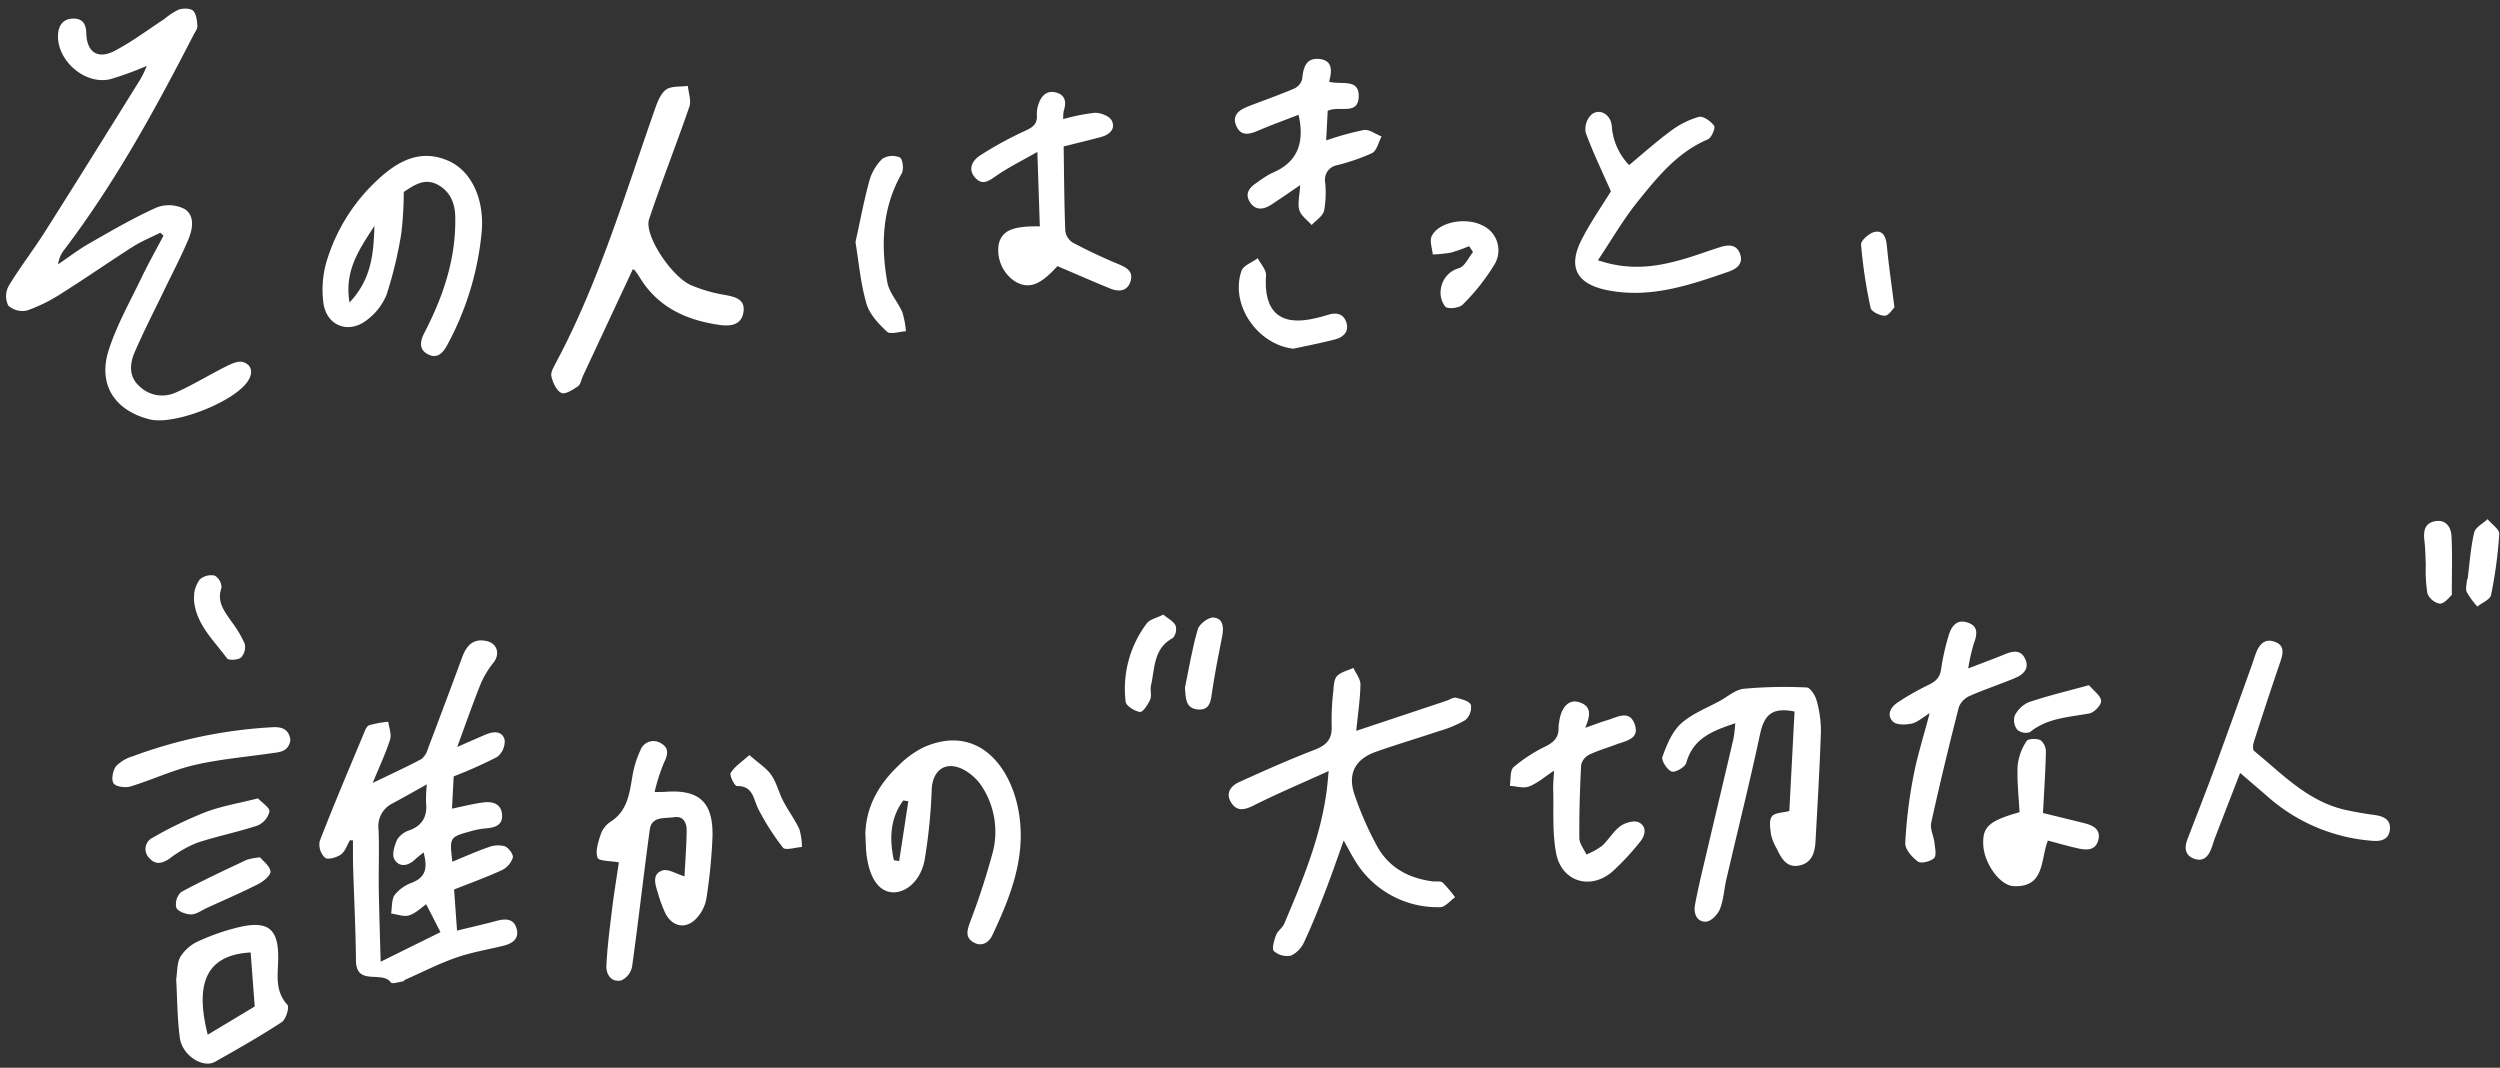 <svg xmlns="http://www.w3.org/2000/svg" width="516.539" height="220.604" viewBox="0 0 516.539 220.604">
  <rect x="0" y="0" width="516.539" height="220.604" fill="#333333" stroke="none"/>
  <g id="Group_16184" data-name="Group 16184" transform="translate(-415.262 -886.327)">
    <g id="Group_16178" data-name="Group 16178" transform="translate(341.446 65.486) rotate(3)">
      <path id="Path_4180" data-name="Path 4180" d="M247.1,1098.855c-.547,1.041-.863,2.372-1.706,3.04s-2.633,1.269-3.251.831a3.812,3.812,0,0,1-1.273-3.345c2.464-7.524,5.176-14.967,7.84-22.425.263-.737.542-1.784,1.1-2.033a20.11,20.11,0,0,1,3.926-.932c.215,1.225.849,2.559.563,3.652-.766,2.924-1.927,5.744-3.115,9.132,3.677-2.019,6.8-3.645,9.8-5.455a4.058,4.058,0,0,0,1.217-2.186q3.093-9.62,6.089-19.271c.765-2.461,2.1-4.1,4.938-3.576,2.188.4,2.85,2.532,1.6,4.327a18.845,18.845,0,0,0-2.424,4.522c-1.437,4.184-2.664,8.442-4.174,13.31,2.258-1.133,3.978-2.008,5.71-2.861,1.588-.782,3.4-1,4,.881a4.068,4.068,0,0,1-1.365,3.609,92.438,92.438,0,0,1-8.753,4.472v6.677c2.19-.568,4.242-1.217,6.342-1.611,1.917-.36,3.791.03,4.06,2.343.257,2.209-1.434,2.75-3.271,2.984a15.553,15.553,0,0,0-2.878.7c-4.481,1.477-4.476,1.49-3.6,6.526,2.44-1.149,4.785-2.365,7.223-3.35a5.536,5.536,0,0,1,3.392-.41c.812.249,1.942,1.613,1.815,2.265a4.446,4.446,0,0,1-2.115,2.7c-3.219,1.684-6.579,3.1-9.663,4.512l1.056,8.449c2.329-.7,5.219-1.516,8.075-2.44,1.805-.584,3.509-.671,4.194,1.4s-.71,3.109-2.515,3.658c-3.222.979-6.55,1.7-9.65,2.968-3.529,1.448-6.859,3.381-10.271,5.112-.172.087-.286.337-.455.371-.84.171-2.205.694-2.453.373-1.914-2.48-7.13,1.207-7.46-4.169-.393-6.418-1.067-12.819-1.594-19.229-.152-1.843-.219-3.692-.325-5.537Zm15.275-12.365c-2.728,1.707-4.8,3.03-6.892,4.305a5.2,5.2,0,0,0-2.592,5.5c.387,4.044.411,8.122.686,12.179.345,5.083.79,10.159,1.181,15.108l12.023-6.751-3.25-5.595c-1.034.79-2.09,2-3.41,2.476-1.08.39-2.476-.095-3.732-.192.155-1.327-.08-2.9.566-3.916a8.264,8.264,0,0,1,3.481-2.708c2.947-1.359,2.9-3.475,1.993-6.341-.694.638-1.2,1.049-1.645,1.522-1.388,1.487-3.193,1.885-4.3.228-.613-.921-.136-2.865.375-4.137a4.773,4.773,0,0,1,2.475-2.043c2.689-1.187,3.5-3.167,3.061-5.933A28.342,28.342,0,0,1,262.378,1086.491Z" transform="translate(-49.142 -113.41)" fill="#fff"/>
      <path id="Path_4181" data-name="Path 4181" d="M152.269,864.181c-1.844,1.054-3.792,1.961-5.513,3.188-4.766,3.4-9.385,7-14.169,10.371a33.32,33.32,0,0,1-6.954,3.924,4.348,4.348,0,0,1-3.946-.805,4.418,4.418,0,0,1-.151-4.011c2.143-4.02,4.764-7.781,7-11.755,6.072-10.793,12.044-21.643,18.032-32.483a24.824,24.824,0,0,0,1.109-2.71,63.405,63.405,0,0,1-7.445,3.161c-5.127,1.459-11.156-3.245-11.212-8.6-.02-1.855.814-3.349,2.884-3.516,1.956-.159,2.782.9,2.934,2.867.3,3.924,2.658,5.347,6.064,3.327,3.477-2.062,6.613-4.7,9.89-7.095a14.136,14.136,0,0,1,2.862-2.095c.891-.344,2.382-.439,2.972.079.72.633.925,2,1.058,3.09.074.6-.427,1.294-.711,1.926-7.084,15.753-14.564,31.294-24.3,45.632a6.049,6.049,0,0,0-1.151,3.127c2.079-1.568,4.069-3.272,6.253-4.674,4.411-2.833,8.811-5.728,13.464-8.113a7.066,7.066,0,0,1,5.773.01c2.244,1.253,1.906,4.034,1.122,6.222-1.266,3.533-2.848,6.953-4.3,10.42-1.87,4.47-3.868,8.892-5.559,13.428-.89,2.384-1,5.022,1.219,6.883a6.731,6.731,0,0,0,7.547,1.085c3.523-1.762,6.782-4.044,10.217-5.991,1.049-.595,2.431-1.343,3.443-1.1,1.928.456,2.225,2.133,1.293,3.792-2.539,4.516-14.757,10.037-19.869,9.048-7.346-1.421-11.149-6.624-9.232-13.868,1.38-5.215,3.844-10.151,5.933-15.166,1.272-3.053,2.75-6.02,4.134-9.025Z" transform="translate(0 -2.047)" fill="#fff"/>
      <path id="Path_4182" data-name="Path 4182" d="M580.438,1062.857c6.537-2.565,12.429-4.878,18.321-7.192.645-.253,1.342-.825,1.914-.718,1.138.216,2.776.533,3.142,1.31a3.466,3.466,0,0,1-.987,3.2,23.52,23.52,0,0,1-5.333,2.562c-4.236,1.684-8.541,3.2-12.755,4.939-4.176,1.722-5.655,4.786-3.994,9.011a67.517,67.517,0,0,0,5.174,10.351c2.663,4.373,6.9,6.4,11.949,6.769.693.051,1.6-.208,2.04.141a25.047,25.047,0,0,1,2.732,2.9c-.991.765-1.954,2.15-2.977,2.2a19.916,19.916,0,0,1-18.312-9.047c-.725-1.052-1.366-2.163-2.312-3.671-1.148,3.8-2.119,7.241-3.232,10.634-1.173,3.576-2.374,7.152-3.79,10.635a5.738,5.738,0,0,1-2.58,3.048,4.121,4.121,0,0,1-3.6-.729c-.516-.462-.07-2.251.272-3.342.279-.888,1.242-1.553,1.564-2.439,3.315-9.135,6.6-18.284,7.327-28.1.079-1.071.107-2.147.189-3.872-5.326,2.761-10.286,5.174-15.073,7.894-1.835,1.043-3.374,1.492-4.671-.279-1.4-1.911-.293-3.5,1.445-4.4,5.019-2.6,10.058-5.171,15.216-7.47,2.449-1.091,3.489-2.464,3.2-5.167a51.381,51.381,0,0,1-.025-7.143c.036-1.072,0-2.426.61-3.127.772-.894,2.159-1.256,3.281-1.847.573,1.11,1.592,2.2,1.633,3.332C580.913,1056.282,580.6,1059.336,580.438,1062.857Z" transform="translate(-176.026 -110.873)" fill="#fff"/>
      <path id="Path_4183" data-name="Path 4183" d="M731.064,1074.125V1053.54c-4.593-.67-6.21.931-6.86,4.993-1.628,10.165-3.6,20.276-5.4,30.414-.364,2.047-.339,4.2-.993,6.141-.384,1.141-1.672,2.637-2.7,2.759-1.946.231-2.717-1.574-2.5-3.27.481-3.728,1.2-7.426,1.866-11.129,1.419-7.892,2.877-15.777,4.285-23.671a29.008,29.008,0,0,0,.194-3.175c-4.567,1.8-8.54,3.525-9.675,8.709-.193.883-2.17,2.166-2.922,1.938-.952-.288-2.3-2.179-2.064-2.947.76-2.484,1.694-5.235,3.446-7.013,2.152-2.184,5.184-3.506,7.855-5.172,1.565-.976,3.077-2.468,4.767-2.728a93.766,93.766,0,0,1,12.958-.941c.737-.01,1.847,1.545,2.173,2.571a23,23,0,0,1,1.228,6.374c.151,7.54.085,15.084.075,22.626,0,2.3-.473,4.531-3.015,5.224-2.706.738-3.886-1.334-4.96-3.3a9.935,9.935,0,0,1-1.257-2.68c-.247-1.268-.63-2.914-.052-3.82C728.047,1074.615,729.779,1074.553,731.064,1074.125Z" transform="translate(-236.423 -110.282)" fill="#fff"/>
      <path id="Path_4184" data-name="Path 4184" d="M246.268,871.981a73.175,73.175,0,0,1-.063,8.638,84.585,84.585,0,0,1-2.378,12.769,12.317,12.317,0,0,1-3.849,5.472c-3.6,3.087-8.193,1.568-9.081-3.08a20.711,20.711,0,0,1,.168-8.48,37.665,37.665,0,0,1,9.45-17.3c3.906-4.1,8.453-7.185,14.513-4.97,5.055,1.847,8.044,7.736,7.745,14.522a60.787,60.787,0,0,1-5.854,23.489c-.789,1.672-1.85,3.07-3.867,2.193s-1.791-2.674-1.039-4.329c2.891-6.369,4.969-12.944,5.23-19.992a40.309,40.309,0,0,0-.087-4.441c-.21-2.868-1.441-5.249-4.12-6.423C250.247,868.829,248.149,870.62,246.268,871.981Zm-5.682,7.31c-2.707,4.769-5.8,9.424-4.319,16.081C240.634,890.27,240.7,884.794,240.586,879.291Z" transform="translate(-44.21 -20.889)" fill="#fff"/>
      <path id="Path_4185" data-name="Path 4185" d="M429.72,1102.5c-.142-5.759,2.29-10.43,6.091-14.45a19.26,19.26,0,0,1,5.057-4.083c10.819-5.449,18.349,2.964,20.389,12.918,1.821,8.89-.937,17.081-4.234,25.126-.654,1.6-2.079,2.6-3.866,1.664s-1.365-2.474-.87-4.142a142.723,142.723,0,0,0,3.975-14.88,17.145,17.145,0,0,0-2.9-13.054,10.356,10.356,0,0,0-4.492-3.607c-3.58-1.361-5.92.754-5.94,4.5a111.925,111.925,0,0,1-.7,14.763c-.6,4.325-3.478,6.989-6.259,7-2.724.008-4.773-2.457-5.7-7.04C429.962,1105.667,429.9,1104.073,429.72,1102.5Zm6.17,5.121,1.1.114q.622-6.22,1.244-12.442l-1.058-.109C434.621,1099.1,434.723,1103.3,435.89,1107.622Z" transform="translate(-125.478 -123.941)" fill="#fff"/>
      <path id="Path_4186" data-name="Path 4186" d="M348.331,1098.427c1.132-.074,1.617-.079,2.094-.141,7.007-.922,10.1,1.5,10.331,8.635a110.894,110.894,0,0,1-.6,13.033,7.969,7.969,0,0,1-1.582,3.775c-2.011,2.743-5.049,2.517-6.745-.449a28.347,28.347,0,0,1-1.737-4.095c-.639-1.693-1.467-3.8.69-4.649,1.184-.465,2.958.574,4.625.974,0-2.637.087-6.042-.038-9.439-.058-1.595-.813-3.075-2.77-2.652-1.875.4-4.617-.043-4.858,2.833-.794,9.474-1.346,18.969-2.169,28.44a4,4,0,0,1-2.058,2.96c-2.064.593-3.247-1.088-3.253-2.883-.014-3.954.294-7.912.572-11.862.237-3.355.615-6.7.886-9.577-1.664-.229-4.172-.029-4.454-.729-.547-1.355-.02-3.264.409-4.85a5.1,5.1,0,0,1,1.821-2.664c3.44-2.409,3.652-6.031,4.085-9.675a20.692,20.692,0,0,1,1.368-5.436,2.872,2.872,0,0,1,4.16-1.682c1.79.888,1.584,2.308.818,4.033A38.947,38.947,0,0,0,348.331,1098.427Z" transform="translate(-88.026 -126.234)" fill="#fff"/>
      <path id="Path_4187" data-name="Path 4187" d="M491.945,840.868c.412,6.082.733,11.724,1.244,17.348a3.405,3.405,0,0,0,1.622,2.368c3.133,1.466,6.349,2.776,9.608,3.941,1.754.628,3.326,1.312,2.783,3.448-.532,2.092-2.271,2.349-4.068,1.725-3.729-1.3-7.423-2.694-11.184-4.07-3.334,4.093-5.562,5.089-8.444,3.688a7.684,7.684,0,0,1-3.871-7.754c.583-2.683,2.692-3.752,8.259-3.941l-1.315-15.339c-3.019,1.936-5.638,3.412-8.013,5.209-1.522,1.152-2.878,2.518-4.584.737-1.656-1.728-.63-3.556.847-4.617a74.244,74.244,0,0,1,9.076-5.591c1.53-.794,2.374-1.546,2.18-3.3a6.056,6.056,0,0,1,.149-2.073c.446-1.808,1.458-3.227,3.51-2.837,1.965.372,2.348,1.872,1.838,3.691a7.829,7.829,0,0,0-.018,1.735A38.906,38.906,0,0,1,498,833.591c1.188-.105,3.071.517,3.583,1.415.969,1.7-.333,2.96-2.052,3.517C497,839.344,494.451,840.1,491.945,840.868Z" transform="translate(-154.221 -6.301)" fill="#fff"/>
      <path id="Path_4188" data-name="Path 4188" d="M705.332,856.408c6.364,1.765,11.494.843,16.536-.786,2.826-.912,5.558-2.114,8.339-3.169,1.686-.641,3.471-.981,4.357,1.041.877,2-.44,3.166-2.174,3.869-7.922,3.216-15.823,6.392-24.714,5.126-6.386-.909-8.561-4.232-5.931-10.146,1.685-3.788,3.913-7.335,5.525-10.3-2.09-4.146-4.17-7.917-5.848-11.859a4.215,4.215,0,0,1,.9-3.655c1.573-1.65,4.149-.375,4.431,2.1a12.85,12.85,0,0,0,3.985,7.8c2.825-2.6,5.425-5.2,8.264-7.519a17.708,17.708,0,0,1,5.6-3.181c.87-.279,2.523.768,3.254,1.671.338.418-.4,2.508-1.129,2.862-6.174,3-10.025,8.357-13.844,13.636C710.144,847.685,708.009,851.917,705.332,856.408Z" transform="translate(-256.143 -4.133)" fill="#fff"/>
      <path id="Path_4189" data-name="Path 4189" d="M347.116,887.433q-4.572,11.282-9.141,22.566c-.3.745-.374,1.769-.92,2.186-1,.761-2.574,1.873-3.347,1.541-1.054-.453-1.869-2.039-2.231-3.3-.24-.833.377-2,.81-2.924,7.925-16.939,12.289-35.044,17.518-52.867.477-1.625,1-3.538,2.163-4.57,1.018-.9,2.977-.747,4.52-1.059.206,1.427.9,2.992.54,4.258-2.261,7.927-4.908,15.745-7.1,23.69-.895,3.24,5.136,11.5,9.359,13.134a30.433,30.433,0,0,0,7.013,1.641c2.253.295,4.421.662,4.1,3.452-.307,2.634-2.588,3-4.776,2.805-6.952-.619-13-3-17.068-9.052a16.446,16.446,0,0,0-1.065-1.34C347.425,887.522,347.294,887.507,347.116,887.433Z" transform="translate(-96.959 -22.87)" fill="#fff"/>
      <path id="Path_4190" data-name="Path 4190" d="M897.551,1051.451c-1.6,4.873-3.049,9.263-4.484,13.657-.215.658-.368,1.337-.561,2-.526,1.812-1.51,3.207-3.6,2.523-1.873-.613-2.074-2.187-1.512-3.916,1.653-5.084,3.349-10.155,4.933-15.261,2.2-7.089,4.313-14.2,6.459-21.311.229-.758.411-1.53.641-2.288.565-1.859,1.533-3.489,3.754-2.863,2.385.672,1.9,2.544,1.376,4.393-1.571,5.525-3.07,11.07-4.539,16.623-.147.552-.136,1.526.194,1.769,6.043,4.437,11.577,9.8,19.384,11.149,2.049.354,4.125.583,6.2.761,1.769.152,3.289.729,3.271,2.7-.02,2.17-1.665,2.728-3.552,2.641a36.827,36.827,0,0,1-21.755-7.767C901.891,1054.792,900,1053.353,897.551,1051.451Z" transform="translate(-310.305 -100.345)" fill="#fff"/>
      <path id="Path_4191" data-name="Path 4191" d="M594.433,838.847c-2.353,1.782-3.987,3.047-5.651,4.269-1.511,1.11-3.168,1.568-4.463-.138-1.339-1.765-.322-3.133,1.218-4.227a20.569,20.569,0,0,1,2.895-2.075c5.254-2.477,6.509-6.635,4.915-12.332-2.6,1.169-5.361,2.328-8.044,3.65-1.749.861-3.509,1.523-4.628-.569-1.214-2.267.4-3.468,2.267-4.306,3.071-1.377,6.192-2.653,9.213-4.132a2.993,2.993,0,0,0,1.543-2.023c.106-2.3.487-4.455,3.25-4.363,2.905.1,2.826,2.393,2.338,4.574,2.39.626,6.192-1.134,6.274,2.791.084,3.966-4.032,1.964-6.245,3.261v6.107a62.03,62.03,0,0,1,7.652-2.557c1.119-.231,2.482.725,3.735,1.141-.57,1.216-.818,2.981-1.772,3.538a42.478,42.478,0,0,1-7.129,2.883,3.027,3.027,0,0,0-2.247,3.6,20.727,20.727,0,0,1,.095,5.921c-.218,1.142-1.573,2.067-2.416,3.09-.933-.965-2.273-1.783-2.692-2.935C594.071,842.724,594.433,841.128,594.433,838.847Z" transform="translate(-207.492 1.151)" fill="#fff"/>
      <path id="Path_4192" data-name="Path 4192" d="M797.922,1032.411c2.846-1.272,5.189-2.271,7.489-3.363,1.594-.757,3.143-1.069,4.131.721,1.077,1.953-.146,3.278-1.762,4.068-3.021,1.478-6.18,2.676-9.18,4.191a4.272,4.272,0,0,0-2.176,2.414c-1.62,8.046-3.128,16.118-4.469,24.215-.211,1.272.658,2.7.888,4.076.18,1.077.609,2.636.089,3.181-.707.741-2.607,1.331-3.291.89-1.26-.81-2.815-2.414-2.822-3.694a98.959,98.959,0,0,1,.961-13.835c.585-4.281,1.694-8.49,2.673-13.214-1.462.993-2.432,2.028-3.595,2.338-1.232.329-3.108.488-3.884-.2-1.449-1.286-.645-2.985.783-4.022a53.525,53.525,0,0,1,5.991-3.851c1.513-.816,2.473-1.668,2.6-3.544a46.805,46.805,0,0,1,1.129-6.731c.436-1.98,1.409-3.754,3.823-3.107,2.318.622,2.114,2.393,1.5,4.324A38.763,38.763,0,0,0,797.922,1032.411Z" transform="translate(-267.914 -99.92)" fill="#fff"/>
      <path id="Path_4193" data-name="Path 4193" d="M666.918,1062.827c1.817-.745,3.077-1.327,4.382-1.781,2.049-.713,4.593-2.568,5.836.613,1.147,2.935-1.774,3.431-3.7,4.285-1.81.8-3.707,1.443-5.429,2.4a3.143,3.143,0,0,0-1.523,2.178c0,5.048.111,10.1.419,15.14.069,1.125,1.065,2.192,1.635,3.287a15.238,15.238,0,0,0,3.1-1.923c1.319-1.329,2.19-3.146,3.616-4.308.946-.771,2.819-1.392,3.766-.959,1.776.812,1.465,2.672.4,4.069a53.394,53.394,0,0,1-5.335,6.367c-4.339,4.138-10.38,2.651-11.815-3.2-1.046-4.266-.936-8.817-1.3-13.245-.085-1.033-.012-2.079-.012-3.744-1.988,1.452-3.359,2.811-5.008,3.533-1.116.488-2.623.079-3.955.072.162-1.337-.169-3.176.582-3.911a31.683,31.683,0,0,1,6.475-4.681c1.683-.962,2.535-2.08,2.365-3.992a7.063,7.063,0,0,1,.073-1.187c.248-2.989,1.706-4.733,3.766-4.267C668.125,1058.226,667.849,1060.3,666.918,1062.827Z" transform="translate(-215.295 -113.94)" fill="#fff"/>
      <path id="Path_4194" data-name="Path 4194" d="M193.741,1170.848c.181-1.608-.039-3.38.64-4.685a8.557,8.557,0,0,1,3.527-3.377,45.471,45.471,0,0,1,8.211-3.336c6.093-1.761,8.27,0,8.457,6.311.094,3.207-.336,6.52,2.4,9.191.464.454-.153,3.017-.987,3.626-4.314,3.151-8.826,6.04-13.34,8.905-2.427,1.54-6.843-.963-7.518-4.549C194.379,1178.957,194.179,1174.876,193.741,1170.848Zm16.5,4.792c-.488-3.811-.956-7.461-1.422-11.1-10.548,1.129-10.583,8.886-7.97,17.439Z" transform="translate(-30.126 -154.874)" fill="#fff"/>
      <path id="Path_4195" data-name="Path 4195" d="M828.928,1077.328c3.459.66,6.072,1.146,8.679,1.661,1.784.353,3.443,1.078,3.043,3.245-.437,2.369-2.407,2.306-4.252,1.987-2.026-.35-4.033-.816-6.161-1.254-1.343,4.018-.075,9.7-6.54,9.769-2.9.03-6.35-4.385-6.739-8.135s.877-5.063,7.122-7.186c-.325-3.19-.886-6.426-.892-9.663a11.248,11.248,0,0,1,1.591-5.106c.282-.517,2.058-.659,2.869-.312a3.091,3.091,0,0,1,1.223,2.388C828.994,1068.934,828.928,1073.151,828.928,1077.328Z" transform="translate(-281.929 -115.816)" fill="#fff"/>
      <path id="Path_4196" data-name="Path 4196" d="M434.362,872.985c.775-4.661,1.307-8.787,2.207-12.831a10.151,10.151,0,0,1,2.44-4.659,3.961,3.961,0,0,1,3.6-.458c.574.239.983,2.42.557,3.269-3.684,7.33-3.577,14.961-1.8,22.625.5,2.148,2.4,3.938,3.416,6.012a18.036,18.036,0,0,1,.948,3.888c-1.331.141-3.176.9-3.893.3-1.835-1.529-3.821-3.436-4.562-5.6C435.839,881.37,435.227,876.924,434.362,872.985Z" transform="translate(-138.554 -16.428)" fill="#fff"/>
      <path id="Path_4197" data-name="Path 4197" d="M204.314,1092.484c-.249,2.483-2.157,2.588-3.909,2.937-5.235,1.042-10.561,1.773-15.671,3.251-4.423,1.28-8.559,3.524-12.911,5.1-1.05.379-3.039.213-3.533-.471-.549-.761-.274-2.671.359-3.583a8.111,8.111,0,0,1,3.421-2.245,98.03,98.03,0,0,1,28.325-7.45C202.406,1089.783,203.949,1090.246,204.314,1092.484Z" transform="translate(-19.722 -127.057)" fill="#fff"/>
      <path id="Path_4198" data-name="Path 4198" d="M596.556,901c-7.453-.459-13.594-8.413-11.533-15.517.33-1.137,2.1-1.856,3.21-2.767.664,1.144,1.921,2.3,1.9,3.43-.166,7.521,3.444,10.452,10.616,8.333.853-.252,1.71-.5,2.537-.829,1.733-.68,3.26-.445,3.94,1.379.7,1.88-.5,3.077-2.157,3.6C602.26,899.518,599.4,900.217,596.556,901Z" transform="translate(-209.257 -27.18)" fill="#fff"/>
      <path id="Path_4199" data-name="Path 4199" d="M658.262,871.246a33.975,33.975,0,0,1-3.739,1.544,27.022,27.022,0,0,1-3.686.558c-.167-1.265-.828-2.734-.408-3.757,1.229-2.989,6.74-4.341,10.279-2.8a5.66,5.66,0,0,1,2.849,8.19,43.207,43.207,0,0,1-5.984,8.385c-.651.756-2.931,1.15-3.565.624a4.652,4.652,0,0,1-1.1-3.759,5.141,5.141,0,0,1,3.52-4.347c1.169-.429,1.82-2.269,2.7-3.471Z" transform="translate(-235.794 -20.487)" fill="#fff"/>
      <path id="Path_4200" data-name="Path 4200" d="M203.415,1114.943c.9.875,2.556,1.788,2.509,2.6a4.253,4.253,0,0,1-2.318,3.012c-4.027,1.583-8.262,2.635-12.288,4.22a23.41,23.41,0,0,0-5.425,3.494c-1.447,1.117-2.843,1.595-4.208.208a2.607,2.607,0,0,1,.5-4.332,83.409,83.409,0,0,1,10.593-5.814C196.01,1116.918,199.522,1116.154,203.415,1114.943Z" transform="translate(-24.877 -137.151)" fill="#fff"/>
      <path id="Path_4201" data-name="Path 4201" d="M385.622,1091.024c1.978,1.573,3.656,2.491,4.736,3.876,1.19,1.525,1.737,3.534,2.735,5.231,1.135,1.93,2.6,3.673,3.642,5.647a12.933,12.933,0,0,1,.728,3.651c-1.338.154-3.363.933-3.892.351a50.321,50.321,0,0,1-5.436-7.579c-1.213-1.971-1.266-4.882-4.769-4.648-.448.03-1.687-2.154-1.4-2.66C382.732,1093.532,384.126,1092.524,385.622,1091.024Z" transform="translate(-106.166 -127.485)" fill="#fff"/>
      <path id="Path_4202" data-name="Path 4202" d="M524.078,1034.886c.971.73,2.156,1.237,2.655,2.126a2.716,2.716,0,0,1-.437,2.612c-3.895,2.371-3.359,6.406-3.984,9.988-.167.957.3,2.077-.019,2.941-.386,1.049-1.355,2.713-1.967,2.668-1.107-.08-2.949-1.115-3.068-1.952a22.416,22.416,0,0,1,3.525-16.411C521.381,1036,522.738,1035.659,524.078,1034.886Z" transform="translate(-160.738 -104.801)" fill="#fff"/>
      <path id="Path_4203" data-name="Path 4203" d="M209.12,1135.322c.688.764,2.114,1.672,2.306,2.792.132.762-1.3,2.109-2.315,2.7-3.406,1.964-6.938,3.707-10.426,5.528-1.047.546-2.086,1.443-3.164,1.5s-2.76-.461-3.143-1.237a3.42,3.42,0,0,1,.831-3.261c4.285-2.629,8.746-4.973,13.176-7.361A13.858,13.858,0,0,1,209.12,1135.322Z" transform="translate(-29.518 -145.386)" fill="#fff"/>
      <path id="Path_4204" data-name="Path 4204" d="M192.99,1042.233A6.509,6.509,0,0,1,194,1039.5a3.6,3.6,0,0,1,3.036-.939,2.9,2.9,0,0,1,1.52,2.439c-.9,3.025.908,4.864,2.461,6.911a22.8,22.8,0,0,1,2.943,4.416,3.14,3.14,0,0,1-.644,2.865c-.607.547-2.508.752-2.863.314-2.944-3.63-6.836-6.716-7.46-11.815C192.969,1043.5,192.99,1043.3,192.99,1042.233Z" transform="translate(-29.819 -106.263)" fill="#fff"/>
      <path id="Path_4205" data-name="Path 4205" d="M537.726,1049.78c.632-4.082,1.07-8.209,2.021-12.216.262-1.1,2.094-2.64,3.133-2.585,2.067.108,2.239,2,1.96,3.863-.553,3.7-1.052,7.4-1.432,11.118-.207,2.024-.1,4.342-2.924,4.156C537.969,1053.95,538.009,1051.734,537.726,1049.78Z" transform="translate(-169.123 -104.838)" fill="#fff"/>
      <path id="Path_4206" data-name="Path 4206" d="M840.45,1042.522c1.063,1.146,2.536,2.041,2.675,3.109.108.83-1.3,2.484-2.289,2.722-4.217,1.015-8.6,1.36-12.069,4.5a2.72,2.72,0,0,1-2.633-.355,3.254,3.254,0,0,1-.688-2.862,5.9,5.9,0,0,1,2.73-2.937C832.009,1045.173,835.981,1044.006,840.45,1042.522Z" transform="translate(-285.337 -107.887)" fill="#fff"/>
      <path id="Path_4207" data-name="Path 4207" d="M979.719,990.436c.246-3.244.284-6.524.85-9.711.194-1.093,1.707-1.952,2.617-2.917.9.984,2.585,1.975,2.576,2.952a91.616,91.616,0,0,1-1.035,12.662c-.142.955-1.762,1.69-2.7,2.526a16.407,16.407,0,0,1-2.347-2.884c-.358-.706-.067-1.74-.067-2.627Z" transform="translate(-347.635 -81.737)" fill="#fff"/>
      <path id="Path_4208" data-name="Path 4208" d="M970.369,994.458c-.474.425-1.336,1.795-2.344,1.914a3.471,3.471,0,0,1-2.712-1.987,30.246,30.246,0,0,1-.642-5.875c-.159-1.666-.265-3.343-.546-4.989-.315-1.847-.2-3.536,1.873-4.084,2.276-.6,3.462.944,3.665,2.873C970.057,986.05,970.121,989.825,970.369,994.458Z" transform="translate(-341.37 -82.342)" fill="#fff"/>
      <path id="Path_4209" data-name="Path 4209" d="M806.9,877.712c-.389.407-1.086,1.753-1.885,1.816-1,.079-2.82-.7-3.021-1.442a101.214,101.214,0,0,1-2.658-12.98c-.11-.832,1.579-2.477,2.69-2.761,1.748-.448,2.389,1.007,2.642,2.72C805.256,869.051,806.055,873.007,806.9,877.712Z" transform="translate(-296.018 -18.917)" fill="#fff"/>
    </g>
  </g>
</svg>
